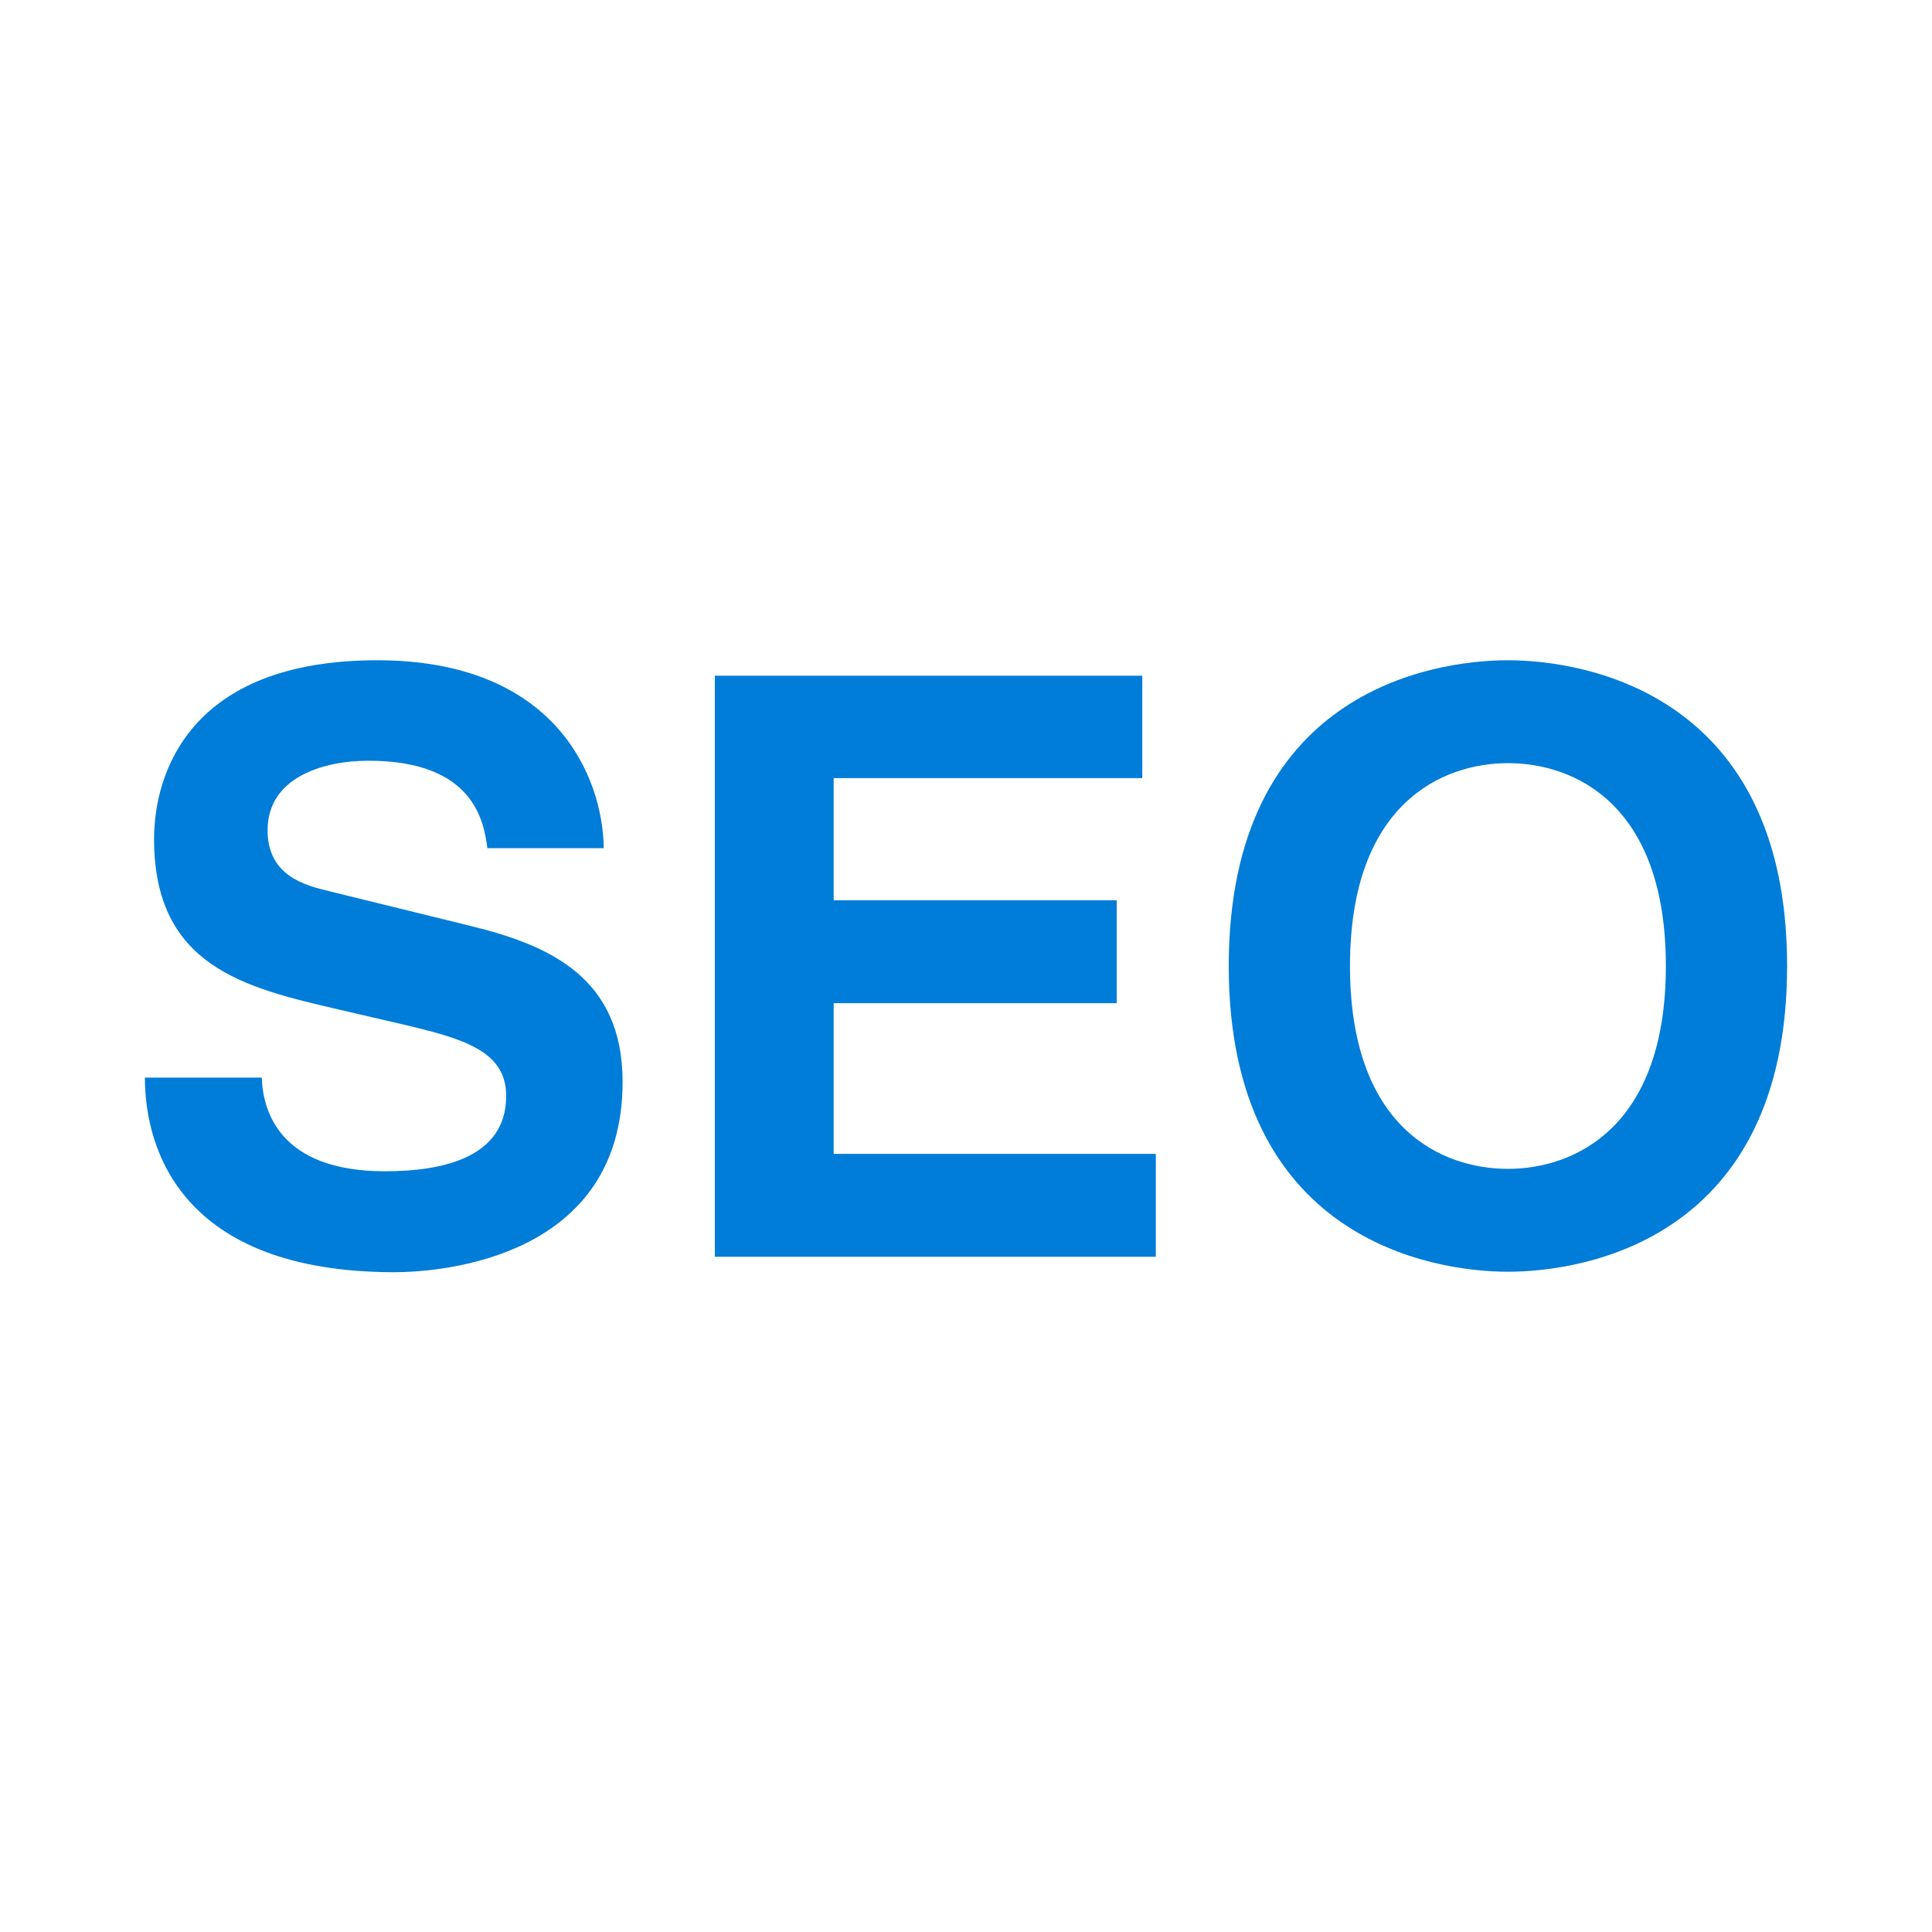 <?xml version="1.0" encoding="utf-8"?>
<!-- Generator: Adobe Illustrator 24.3.0, SVG Export Plug-In . SVG Version: 6.00 Build 0)  -->
<svg version="1.1" id="レイヤー_1" xmlns="http://www.w3.org/2000/svg" xmlns:xlink="http://www.w3.org/1999/xlink" x="0px"
	 y="0px" viewBox="0 0 400 400" enable-background="new 0 0 400 400" xml:space="preserve">
<rect fill="#FFFFFF" width="400" height="400"/>
<g>
	<path fill="#007CD9" d="M54.2,223.1c0.2,6.7,3.5,19.4,25.5,19.4c11.9,0,25.1-2.8,25.1-15.6c0-9.4-9-11.9-21.8-14.9l-12.9-3
		c-19.4-4.5-38.2-8.9-38.2-35.3c0-13.4,7.2-37,46.2-37c36.9,0,46.7,24.1,46.9,38.9h-24.1c-0.7-5.4-2.7-18.1-24.6-18.1
		c-9.5,0-20.9,3.5-20.9,14.4c0,9.4,7.7,11.4,12.7,12.6l29.3,7.2c16.4,4,31.5,10.7,31.5,32.3c0,36.2-36.9,39.4-47.4,39.4
		C37.6,263.3,30,238,30,223.1H54.2z"/>
	<path fill="#007CD9" d="M236.4,161.1h-63.8v25.3h58.6v21.3h-58.6v31.2h66.7v21.3H148V139.9h88.5V161.1z"/>
	<path fill="#007CD9" d="M312.2,136.7c15.9,0,57.8,6.9,57.8,63.3c0,56.5-41.9,63.3-57.8,63.3c-15.9,0-57.8-6.9-57.8-63.3
		C254.4,143.5,296.2,136.7,312.2,136.7z M312.2,242c13.6,0,32.7-8.4,32.7-42c0-33.7-19.1-42-32.7-42c-13.6,0-32.7,8.4-32.7,42
		C279.5,233.7,298.6,242,312.2,242z"/>
</g>
</svg>
